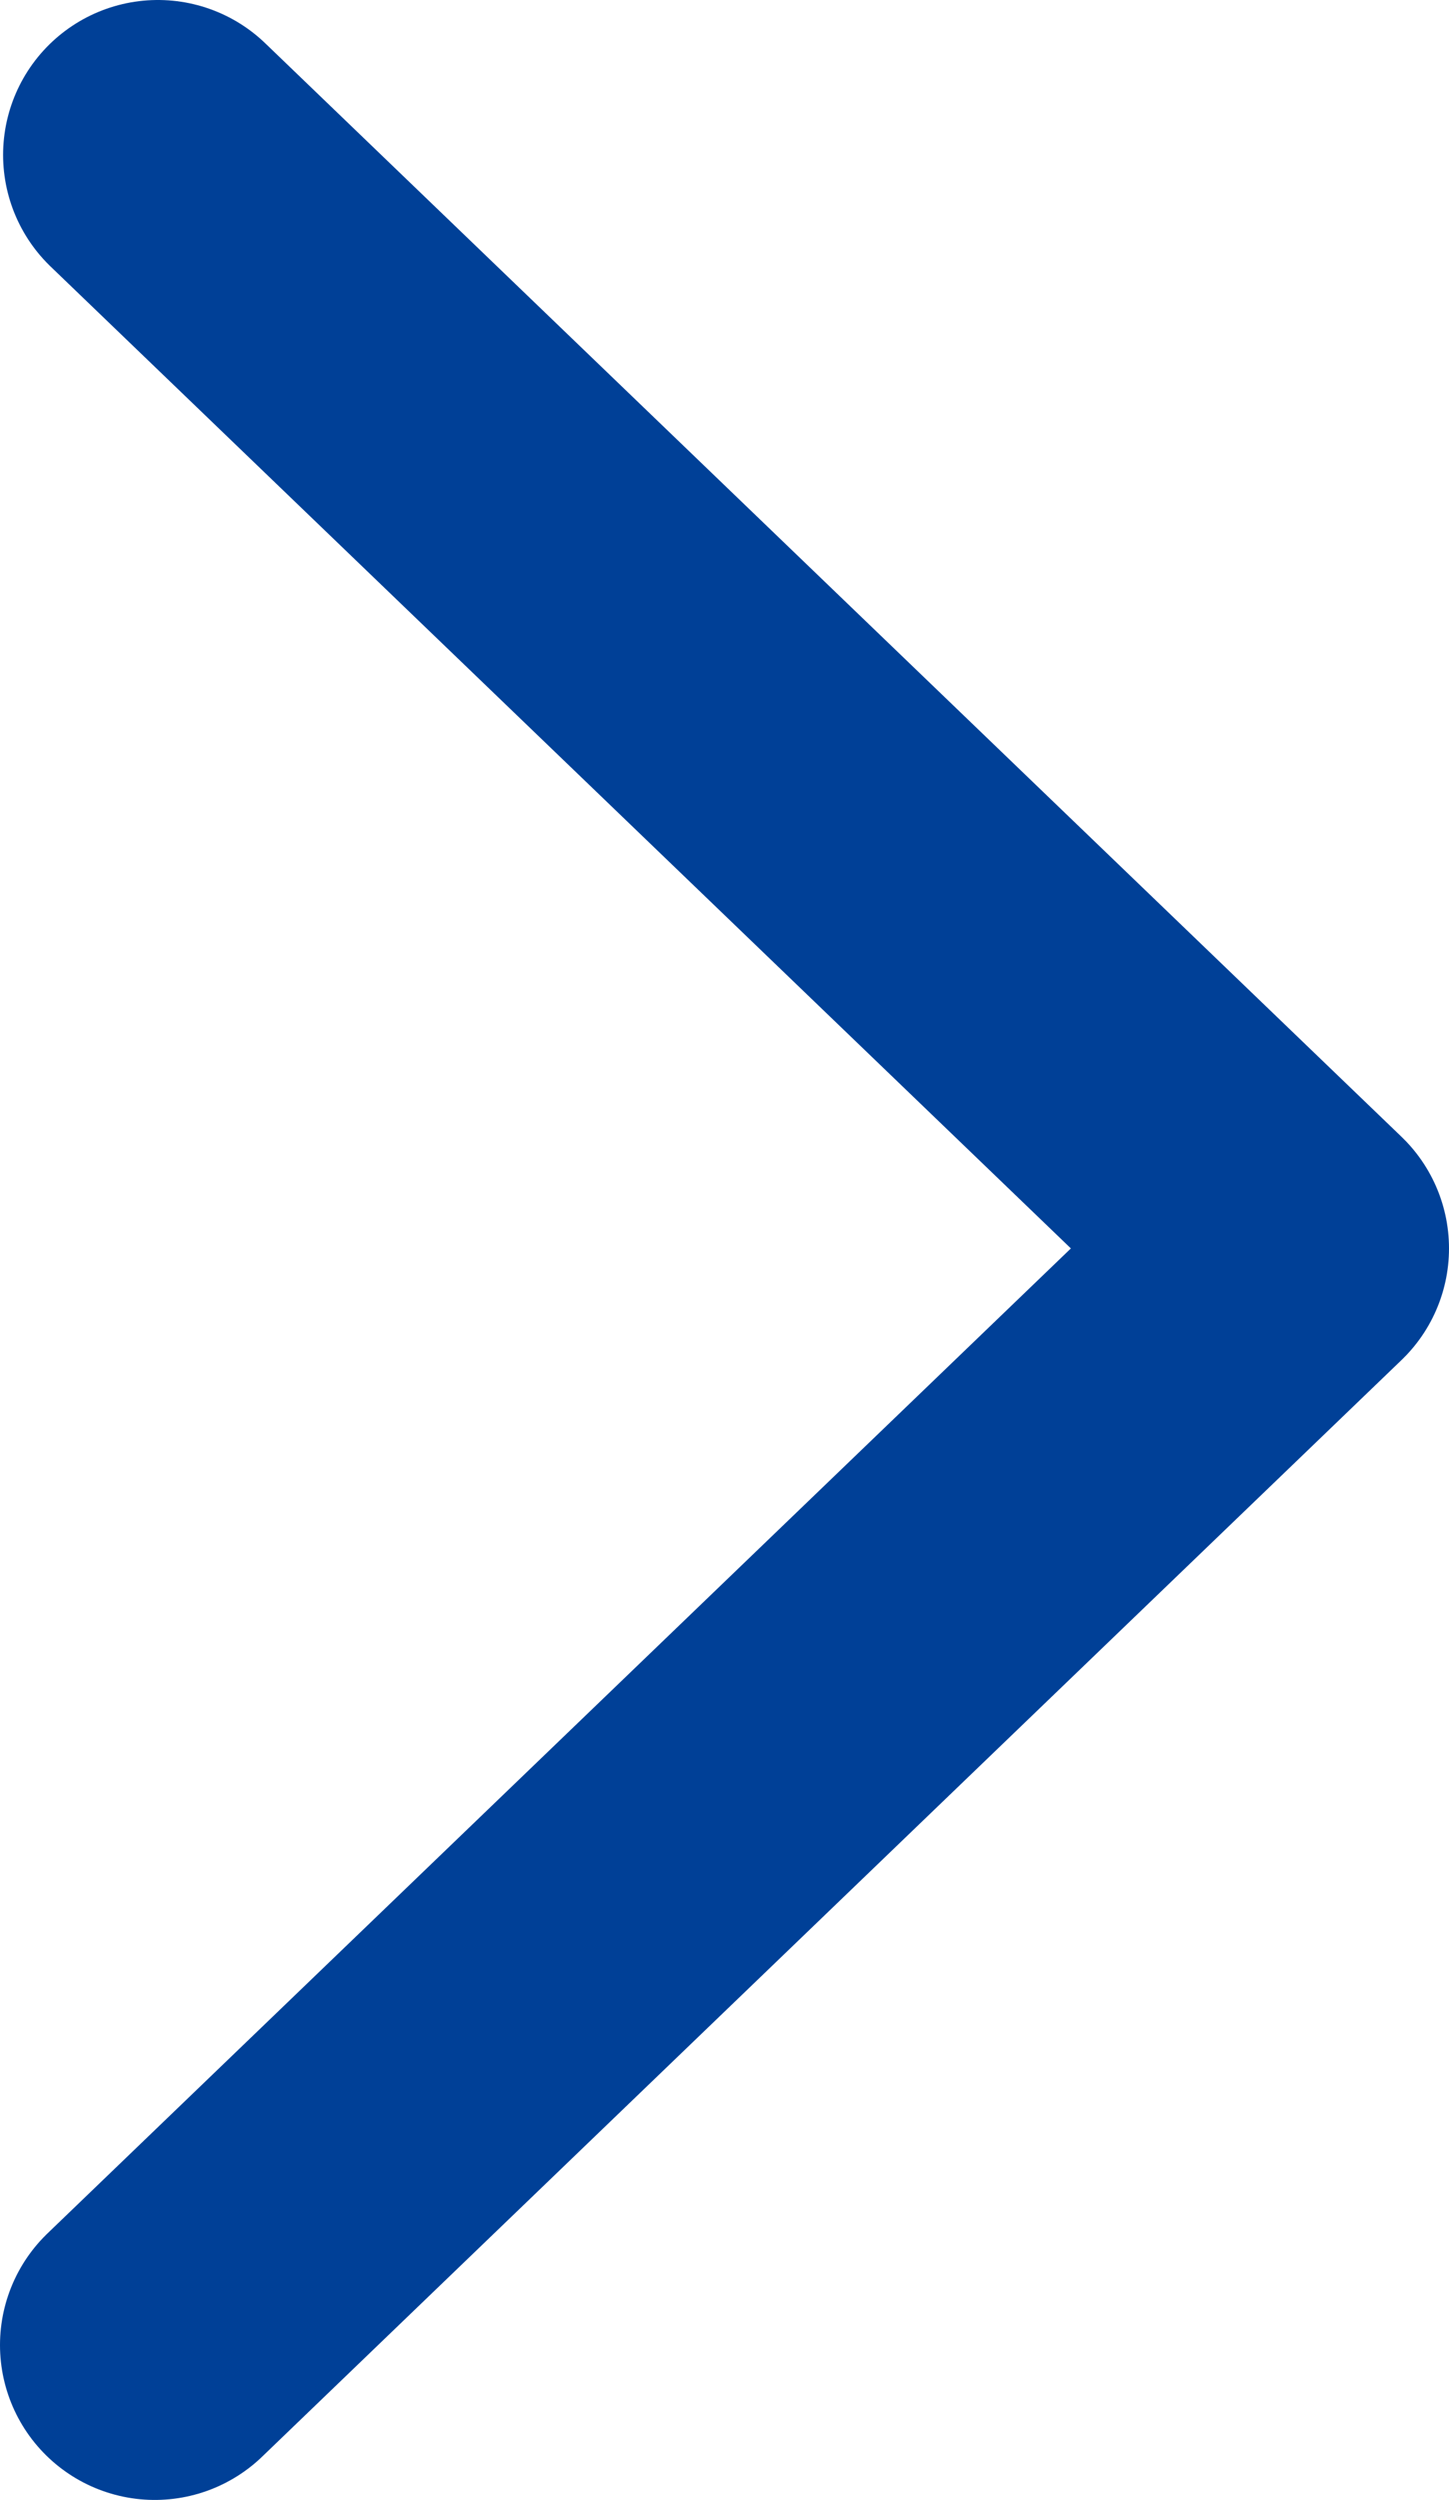 <?xml version="1.0" encoding="UTF-8"?><svg id="_イヤー_2" xmlns="http://www.w3.org/2000/svg" viewBox="0 0 4.68 8.07"><defs><style>.cls-1{fill:none;stroke:#004097;stroke-linecap:round;stroke-linejoin:round;}</style></defs><g id="_ザイン"><polyline class="cls-1" points=".51 .5 4.18 4.03 .5 7.57"/></g></svg>